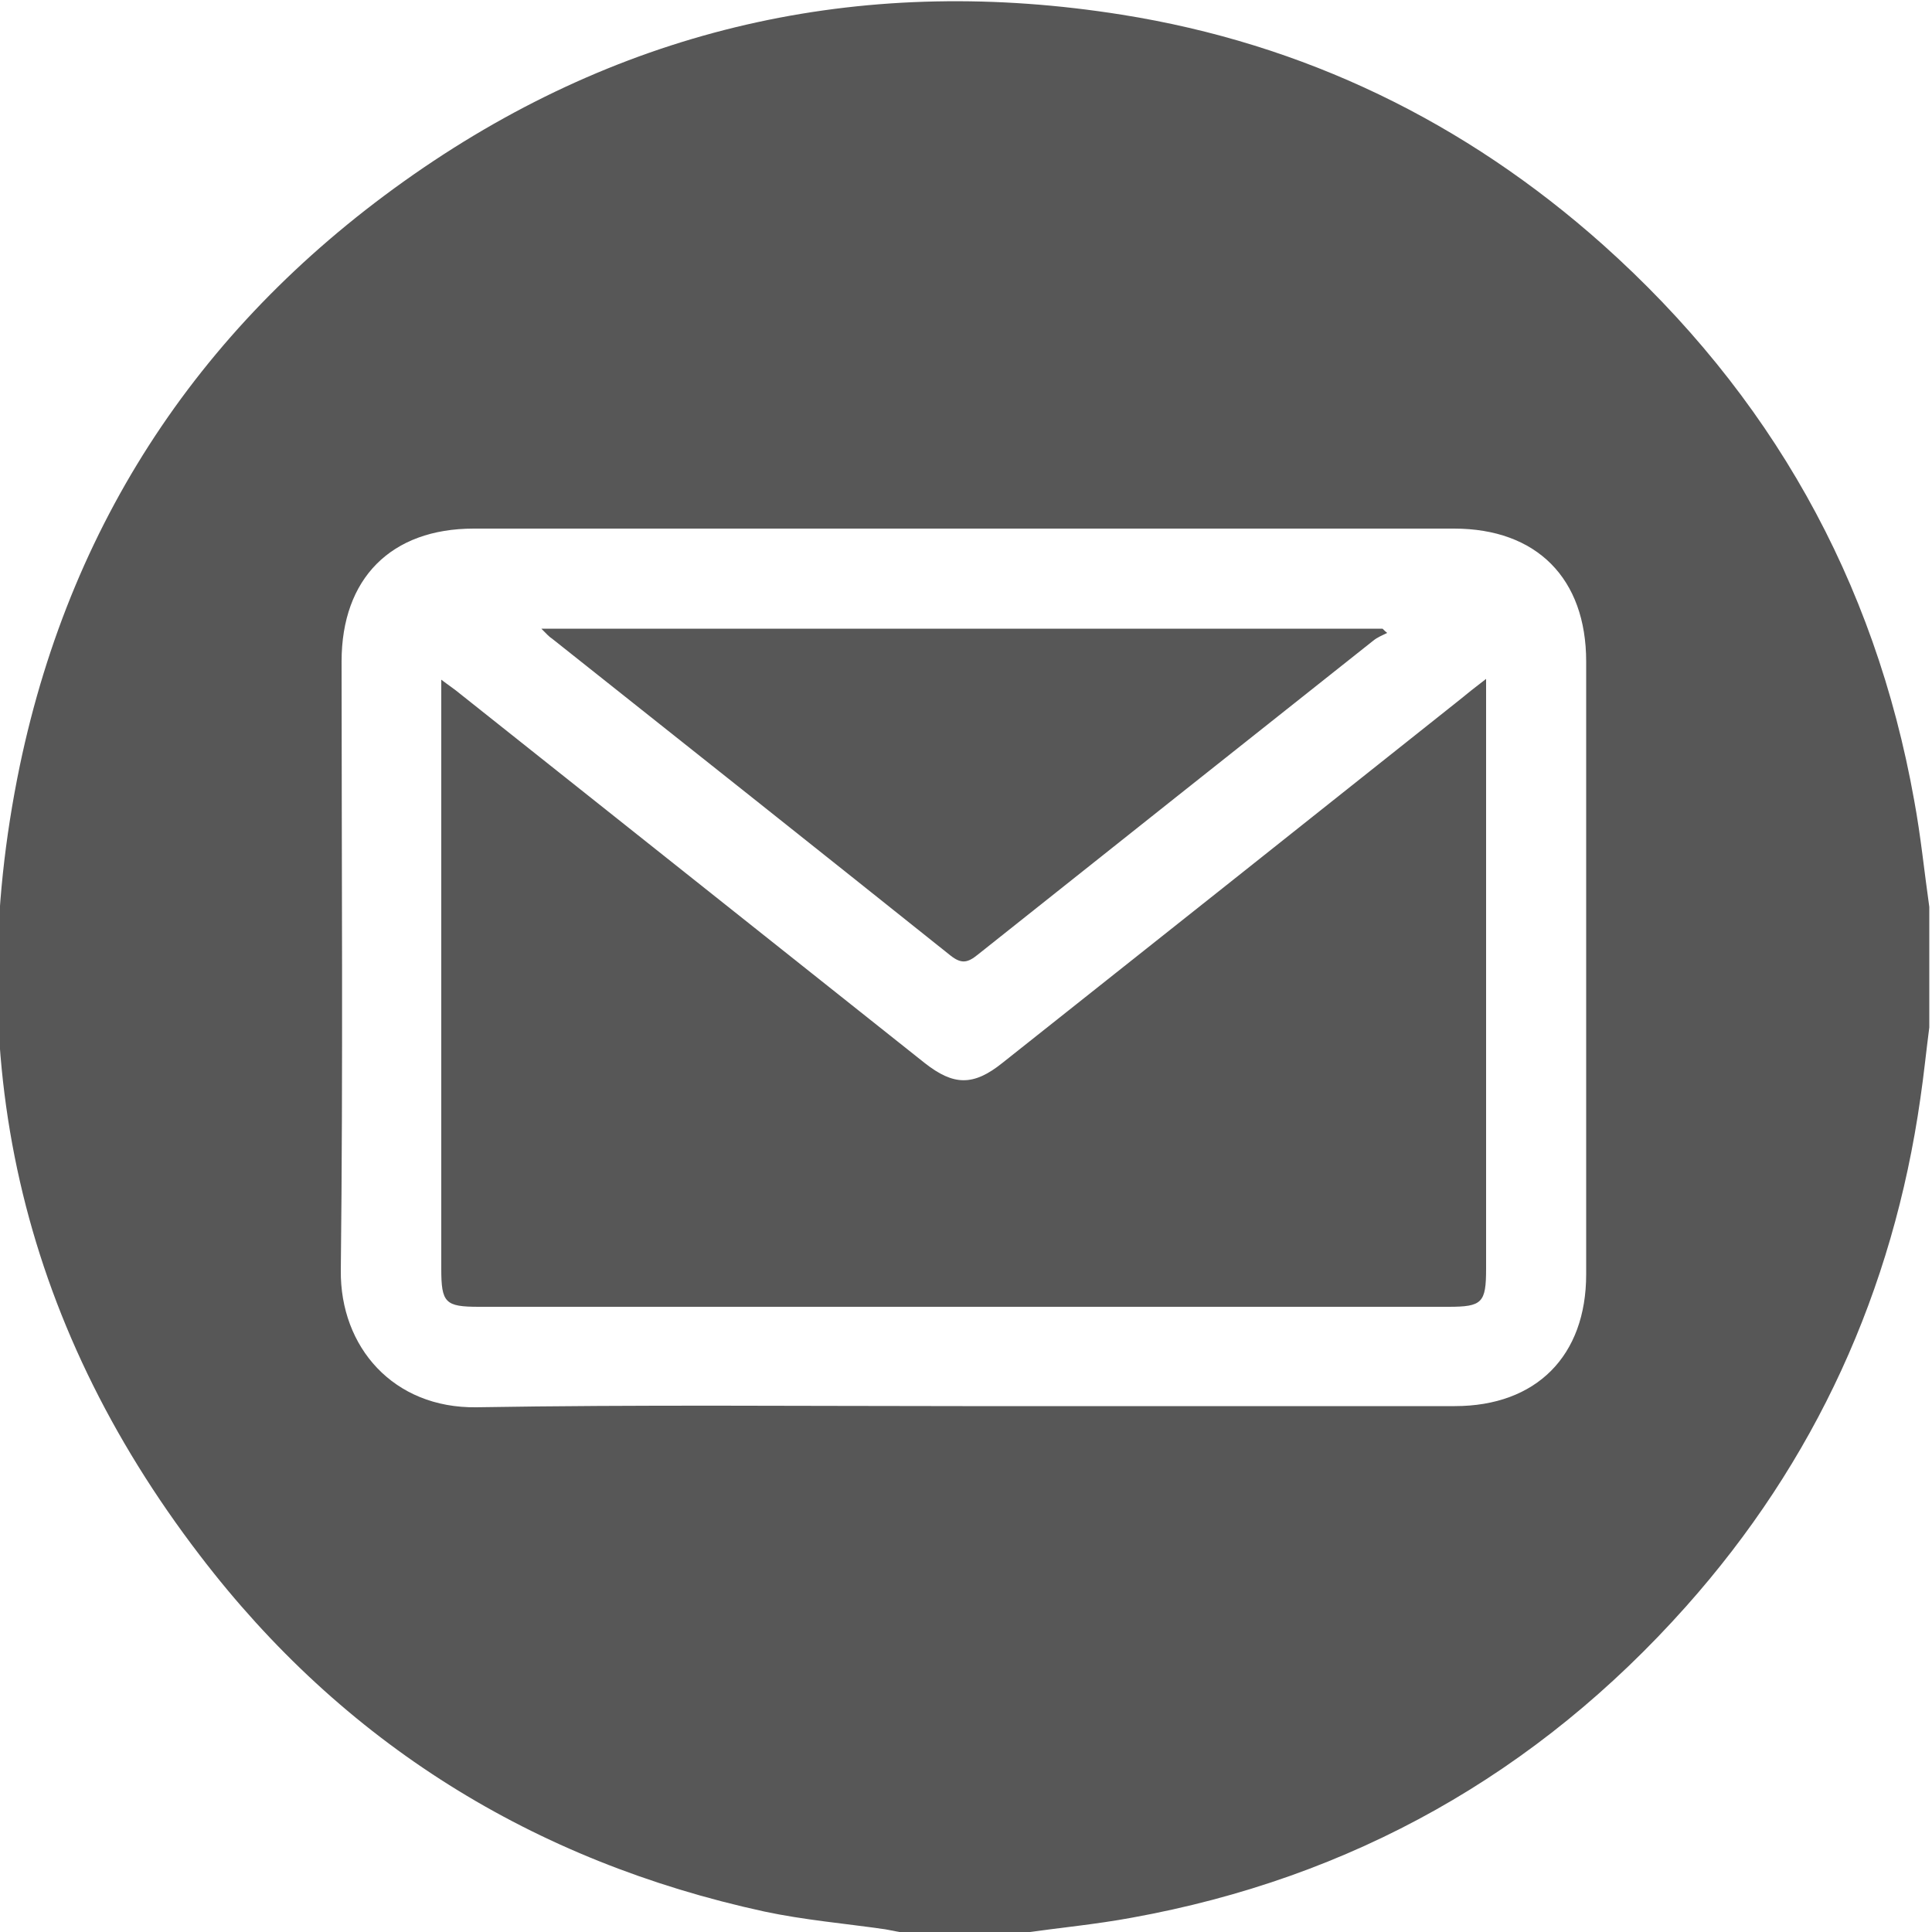 <?xml version="1.0" encoding="UTF-8"?> <!-- Generator: Adobe Illustrator 27.0.0, SVG Export Plug-In . SVG Version: 6.00 Build 0) --> <svg xmlns="http://www.w3.org/2000/svg" xmlns:xlink="http://www.w3.org/1999/xlink" id="Слой_1" x="0px" y="0px" viewBox="0 0 500 500" style="enable-background:new 0 0 500 500;" xml:space="preserve"> <style type="text/css"> .st0{fill:#575757;} </style> <g> <path class="st0" d="M499.3,234.7c0,10.4,0,20.8,0,31.2c-0.8,6.1-1.4,12.2-2.3,18.3c-7.1,49.9-27.2,94-60.7,131.6 c-38.5,43.2-86.4,70.2-143.4,80.5c-9.2,1.7-18.6,2.6-27.9,3.9c-10.4,0-20.8,0-31.2,0c-1.6-0.3-3.1-0.6-4.7-0.9 c-10.4-1.5-21-2.4-31.3-4.6c-59.8-13-109-43.6-146.1-92.2C5.2,341.8-10.4,273.2,5.1,198.3C18.8,132.7,54.4,81,109.6,43.4 c54.7-37.2,115.4-50,180.7-39.6c47.2,7.5,88.8,27.7,124.5,59.5c43.3,38.7,70.4,86.7,80.6,143.9C497.1,216.4,498,225.6,499.3,234.7z M249.1,363.9c42.5,0,84.9,0,127.4,0c21.1,0,34-13,34-34.1c0-52.9,0-105.7,0-158.6c0-21.5-12.8-34.4-34.2-34.4 c-84.6,0-169.2,0-253.7,0c-21.4,0-34.2,12.9-34.2,34.4c0,52.6,0.4,105.1-0.2,157.6c-0.2,19.8,13.6,35.7,35.1,35.4 C165.2,363.5,207.2,363.9,249.1,363.9z"></path> <path class="st0" d="M384.6,175.7c0,2.9,0,4.6,0,6.2c0,48.8,0,97.6,0,146.4c0,8.9-1,9.9-9.8,9.9c-83.6,0-167.2,0-250.8,0 c-8.8,0-9.8-1-9.8-9.9c0-48.8,0-97.6,0-146.4c0-1.6,0-3.2,0-6c2.1,1.6,3.5,2.5,4.8,3.6c40.1,31.9,80.2,63.7,120.3,95.6 c7.5,5.9,12.6,6,20.1,0c39.5-31.3,79-62.7,118.5-94.1C379.7,179.5,381.6,178,384.6,175.7z"></path> <path class="st0" d="M140.1,162.7c73.1,0,145.4,0,217.7,0c0.4,0.4,0.8,0.8,1.2,1.1c-1.2,0.6-2.5,1.1-3.6,2 c-34.2,27.1-68.3,54.2-102.4,81.3c-2.6,2.1-4.2,2.4-7,0.2c-34.3-27.4-68.7-54.7-103.1-82C142.1,164.8,141.4,164,140.1,162.7z"></path> </g> </svg> 
